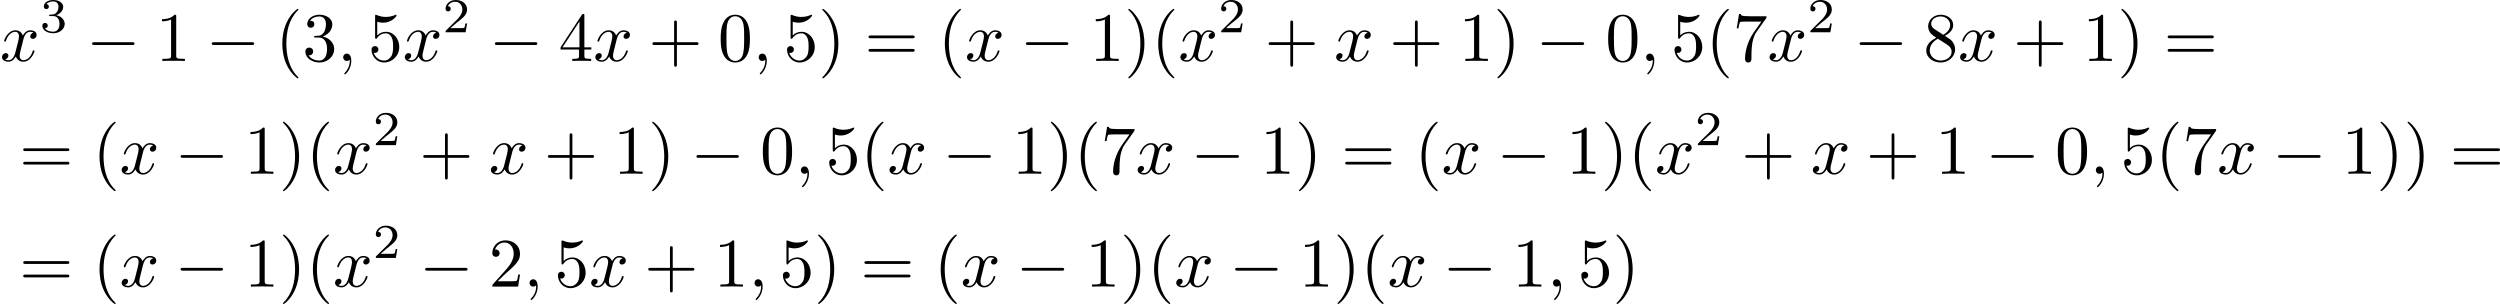 <?xml version='1.0' encoding='UTF-8'?>
<!-- This file was generated by dvisvgm 2.13.3 -->
<svg version='1.1' xmlns='http://www.w3.org/2000/svg' xmlns:xlink='http://www.w3.org/1999/xlink' width='716.994pt' height='87.187pt' viewBox='165.347 630.522 716.994 87.187'>
<defs>
<path id='g3-40' d='M3.298 2.391C3.298 2.361 3.298 2.341 3.128 2.172C1.883 .917 1.564-.966 1.564-2.491C1.564-4.224 1.943-5.958 3.168-7.203C3.298-7.323 3.298-7.342 3.298-7.372C3.298-7.442 3.258-7.472 3.198-7.472C3.098-7.472 2.202-6.795 1.614-5.529C1.106-4.433 .986-3.328 .986-2.491C.986-1.714 1.096-.508 1.644 .618C2.242 1.843 3.098 2.491 3.198 2.491C3.258 2.491 3.298 2.461 3.298 2.391Z'/>
<path id='g3-41' d='M2.879-2.491C2.879-3.268 2.77-4.473 2.222-5.599C1.624-6.824 .767-7.472 .667-7.472C.608-7.472 .568-7.432 .568-7.372C.568-7.342 .568-7.323 .757-7.143C1.733-6.157 2.301-4.573 2.301-2.491C2.301-.787 1.933 .966 .697 2.222C.568 2.341 .568 2.361 .568 2.391C.568 2.451 .608 2.491 .667 2.491C.767 2.491 1.664 1.813 2.252 .548C2.76-.548 2.879-1.654 2.879-2.491Z'/>
<path id='g3-43' d='M4.075-2.291H6.854C6.994-2.291 7.183-2.291 7.183-2.491S6.994-2.69 6.854-2.69H4.075V-5.479C4.075-5.619 4.075-5.808 3.875-5.808S3.676-5.619 3.676-5.479V-2.69H.887C.747-2.69 .558-2.69 .558-2.491S.747-2.291 .887-2.291H3.676V.498C3.676 .638 3.676 .827 3.875 .827S4.075 .638 4.075 .498V-2.291Z'/>
<path id='g3-48' d='M4.583-3.188C4.583-3.985 4.533-4.782 4.184-5.519C3.726-6.476 2.909-6.635 2.491-6.635C1.893-6.635 1.166-6.376 .757-5.45C.438-4.762 .389-3.985 .389-3.188C.389-2.441 .428-1.544 .837-.787C1.265 .02 1.993 .219 2.481 .219C3.019 .219 3.776 .01 4.214-.936C4.533-1.624 4.583-2.401 4.583-3.188ZM2.481 0C2.092 0 1.504-.249 1.325-1.205C1.215-1.803 1.215-2.72 1.215-3.308C1.215-3.945 1.215-4.603 1.295-5.141C1.484-6.326 2.232-6.416 2.481-6.416C2.809-6.416 3.467-6.237 3.656-5.25C3.756-4.692 3.756-3.935 3.756-3.308C3.756-2.56 3.756-1.883 3.646-1.245C3.497-.299 2.929 0 2.481 0Z'/>
<path id='g3-49' d='M2.929-6.376C2.929-6.615 2.929-6.635 2.7-6.635C2.082-5.998 1.205-5.998 .887-5.998V-5.689C1.086-5.689 1.674-5.689 2.192-5.948V-.787C2.192-.428 2.162-.309 1.265-.309H.946V0C1.295-.03 2.162-.03 2.56-.03S3.826-.03 4.174 0V-.309H3.856C2.959-.309 2.929-.418 2.929-.787V-6.376Z'/>
<path id='g3-50' d='M1.265-.767L2.321-1.793C3.875-3.168 4.473-3.706 4.473-4.702C4.473-5.838 3.577-6.635 2.361-6.635C1.235-6.635 .498-5.719 .498-4.832C.498-4.274 .996-4.274 1.026-4.274C1.196-4.274 1.544-4.394 1.544-4.802C1.544-5.061 1.365-5.32 1.016-5.32C.936-5.32 .917-5.32 .887-5.31C1.116-5.958 1.654-6.326 2.232-6.326C3.138-6.326 3.567-5.519 3.567-4.702C3.567-3.905 3.068-3.118 2.521-2.501L.608-.369C.498-.259 .498-.239 .498 0H4.194L4.473-1.733H4.224C4.174-1.435 4.105-.996 4.005-.847C3.935-.767 3.278-.767 3.059-.767H1.265Z'/>
<path id='g3-51' d='M2.889-3.507C3.706-3.776 4.284-4.473 4.284-5.26C4.284-6.077 3.407-6.635 2.451-6.635C1.445-6.635 .687-6.037 .687-5.28C.687-4.951 .907-4.762 1.196-4.762C1.504-4.762 1.704-4.981 1.704-5.27C1.704-5.768 1.235-5.768 1.086-5.768C1.395-6.257 2.052-6.386 2.411-6.386C2.819-6.386 3.367-6.167 3.367-5.27C3.367-5.151 3.347-4.573 3.088-4.134C2.79-3.656 2.451-3.626 2.202-3.616C2.122-3.606 1.883-3.587 1.813-3.587C1.733-3.577 1.664-3.567 1.664-3.467C1.664-3.357 1.733-3.357 1.903-3.357H2.341C3.158-3.357 3.527-2.68 3.527-1.704C3.527-.349 2.839-.06 2.401-.06C1.973-.06 1.225-.229 .877-.817C1.225-.767 1.534-.986 1.534-1.365C1.534-1.724 1.265-1.923 .976-1.923C.737-1.923 .418-1.783 .418-1.345C.418-.438 1.345 .219 2.431 .219C3.646 .219 4.553-.687 4.553-1.704C4.553-2.521 3.925-3.298 2.889-3.507Z'/>
<path id='g3-52' d='M2.929-1.644V-.777C2.929-.418 2.909-.309 2.172-.309H1.963V0C2.371-.03 2.889-.03 3.308-.03S4.254-.03 4.663 0V-.309H4.453C3.716-.309 3.696-.418 3.696-.777V-1.644H4.692V-1.953H3.696V-6.486C3.696-6.685 3.696-6.745 3.537-6.745C3.447-6.745 3.417-6.745 3.337-6.625L.279-1.953V-1.644H2.929ZM2.989-1.953H.558L2.989-5.669V-1.953Z'/>
<path id='g3-53' d='M4.473-2.002C4.473-3.188 3.656-4.184 2.58-4.184C2.102-4.184 1.674-4.025 1.315-3.676V-5.619C1.514-5.559 1.843-5.489 2.162-5.489C3.387-5.489 4.085-6.396 4.085-6.526C4.085-6.585 4.055-6.635 3.985-6.635C3.975-6.635 3.955-6.635 3.905-6.605C3.706-6.516 3.218-6.316 2.55-6.316C2.152-6.316 1.694-6.386 1.225-6.595C1.146-6.625 1.126-6.625 1.106-6.625C1.006-6.625 1.006-6.545 1.006-6.386V-3.437C1.006-3.258 1.006-3.178 1.146-3.178C1.215-3.178 1.235-3.208 1.275-3.268C1.385-3.427 1.753-3.965 2.56-3.965C3.078-3.965 3.328-3.507 3.407-3.328C3.567-2.959 3.587-2.57 3.587-2.072C3.587-1.724 3.587-1.126 3.347-.707C3.108-.319 2.74-.06 2.281-.06C1.554-.06 .986-.588 .817-1.176C.847-1.166 .877-1.156 .986-1.156C1.315-1.156 1.484-1.405 1.484-1.644S1.315-2.132 .986-2.132C.847-2.132 .498-2.062 .498-1.604C.498-.747 1.186 .219 2.301 .219C3.457 .219 4.473-.737 4.473-2.002Z'/>
<path id='g3-55' d='M4.742-6.067C4.832-6.187 4.832-6.207 4.832-6.416H2.411C1.196-6.416 1.176-6.545 1.136-6.735H.887L.558-4.682H.807C.837-4.842 .927-5.469 1.056-5.589C1.126-5.649 1.903-5.649 2.032-5.649H4.095C3.985-5.489 3.198-4.403 2.979-4.075C2.082-2.73 1.753-1.345 1.753-.329C1.753-.229 1.753 .219 2.212 .219S2.67-.229 2.67-.329V-.837C2.67-1.385 2.7-1.933 2.78-2.471C2.819-2.7 2.959-3.557 3.397-4.174L4.742-6.067Z'/>
<path id='g3-56' d='M1.624-4.553C1.166-4.852 1.126-5.191 1.126-5.36C1.126-5.968 1.773-6.386 2.481-6.386C3.208-6.386 3.846-5.868 3.846-5.151C3.846-4.583 3.457-4.105 2.859-3.756L1.624-4.553ZM3.078-3.606C3.796-3.975 4.284-4.493 4.284-5.151C4.284-6.067 3.397-6.635 2.491-6.635C1.494-6.635 .687-5.898 .687-4.971C.687-4.792 .707-4.344 1.126-3.875C1.235-3.756 1.604-3.507 1.853-3.337C1.275-3.049 .418-2.491 .418-1.504C.418-.448 1.435 .219 2.481 .219C3.606 .219 4.553-.608 4.553-1.674C4.553-2.032 4.443-2.481 4.065-2.899C3.875-3.108 3.716-3.208 3.078-3.606ZM2.082-3.188L3.308-2.411C3.587-2.222 4.055-1.923 4.055-1.315C4.055-.578 3.308-.06 2.491-.06C1.634-.06 .917-.677 .917-1.504C.917-2.082 1.235-2.72 2.082-3.188Z'/>
<path id='g3-61' d='M6.844-3.258C6.994-3.258 7.183-3.258 7.183-3.457S6.994-3.656 6.854-3.656H.887C.747-3.656 .558-3.656 .558-3.457S.747-3.258 .897-3.258H6.844ZM6.854-1.325C6.994-1.325 7.183-1.325 7.183-1.524S6.994-1.724 6.844-1.724H.897C.747-1.724 .558-1.724 .558-1.524S.747-1.325 .887-1.325H6.854Z'/>
<path id='g1-0' d='M6.565-2.291C6.735-2.291 6.914-2.291 6.914-2.491S6.735-2.69 6.565-2.69H1.176C1.006-2.69 .827-2.69 .827-2.491S1.006-2.291 1.176-2.291H6.565Z'/>
<path id='g4-50' d='M3.522-1.269H3.285C3.264-1.116 3.194-.704 3.103-.635C3.048-.593 2.511-.593 2.413-.593H1.13C1.862-1.241 2.106-1.437 2.525-1.764C3.041-2.176 3.522-2.608 3.522-3.271C3.522-4.115 2.783-4.631 1.89-4.631C1.025-4.631 .439-4.024 .439-3.382C.439-3.027 .739-2.992 .809-2.992C.976-2.992 1.179-3.11 1.179-3.361C1.179-3.487 1.13-3.731 .767-3.731C.983-4.226 1.458-4.38 1.785-4.38C2.483-4.38 2.845-3.836 2.845-3.271C2.845-2.664 2.413-2.183 2.19-1.932L.509-.272C.439-.209 .439-.195 .439 0H3.313L3.522-1.269Z'/>
<path id='g4-51' d='M1.904-2.329C2.448-2.329 2.838-1.953 2.838-1.206C2.838-.342 2.336-.084 1.932-.084C1.653-.084 1.039-.16 .746-.572C1.074-.586 1.151-.816 1.151-.962C1.151-1.186 .983-1.346 .767-1.346C.572-1.346 .377-1.227 .377-.941C.377-.286 1.102 .139 1.946 .139C2.915 .139 3.585-.509 3.585-1.206C3.585-1.75 3.138-2.294 2.371-2.455C3.103-2.72 3.368-3.243 3.368-3.668C3.368-4.219 2.734-4.631 1.96-4.631S.593-4.254 .593-3.696C.593-3.459 .746-3.327 .955-3.327C1.172-3.327 1.311-3.487 1.311-3.682C1.311-3.884 1.172-4.031 .955-4.045C1.2-4.352 1.681-4.428 1.939-4.428C2.253-4.428 2.692-4.275 2.692-3.668C2.692-3.375 2.594-3.055 2.413-2.838C2.183-2.573 1.988-2.559 1.639-2.538C1.465-2.525 1.451-2.525 1.416-2.518C1.402-2.518 1.346-2.504 1.346-2.427C1.346-2.329 1.409-2.329 1.527-2.329H1.904Z'/>
<path id='g2-59' d='M2.022-.01C2.022-.667 1.773-1.056 1.385-1.056C1.056-1.056 .857-.807 .857-.528C.857-.259 1.056 0 1.385 0C1.504 0 1.634-.04 1.733-.13C1.763-.149 1.773-.159 1.783-.159S1.803-.149 1.803-.01C1.803 .727 1.455 1.325 1.126 1.654C1.016 1.763 1.016 1.783 1.016 1.813C1.016 1.883 1.066 1.923 1.116 1.923C1.225 1.923 2.022 1.156 2.022-.01Z'/>
<path id='g2-120' d='M3.328-3.009C3.387-3.268 3.616-4.184 4.314-4.184C4.364-4.184 4.603-4.184 4.812-4.055C4.533-4.005 4.334-3.756 4.334-3.517C4.334-3.357 4.443-3.168 4.712-3.168C4.932-3.168 5.25-3.347 5.25-3.746C5.25-4.264 4.663-4.403 4.324-4.403C3.746-4.403 3.397-3.875 3.278-3.646C3.029-4.304 2.491-4.403 2.202-4.403C1.166-4.403 .598-3.118 .598-2.869C.598-2.77 .697-2.77 .717-2.77C.797-2.77 .827-2.79 .847-2.879C1.186-3.935 1.843-4.184 2.182-4.184C2.371-4.184 2.72-4.095 2.72-3.517C2.72-3.208 2.55-2.54 2.182-1.146C2.022-.528 1.674-.11 1.235-.11C1.176-.11 .946-.11 .737-.239C.986-.289 1.205-.498 1.205-.777C1.205-1.046 .986-1.126 .837-1.126C.538-1.126 .289-.867 .289-.548C.289-.09 .787 .11 1.225 .11C1.883 .11 2.242-.588 2.271-.648C2.391-.279 2.75 .11 3.347 .11C4.374 .11 4.941-1.176 4.941-1.425C4.941-1.524 4.852-1.524 4.822-1.524C4.732-1.524 4.712-1.484 4.692-1.415C4.364-.349 3.686-.11 3.367-.11C2.979-.11 2.819-.428 2.819-.767C2.819-.986 2.879-1.205 2.989-1.644L3.328-3.009Z'/>
</defs>
<g id='page5' transform='matrix(2 0 0 2 0 0)'>
<use x='82.674' y='324.005' xlink:href='#g2-120'/>
<use x='88.368' y='319.891' xlink:href='#g4-51'/>
<use x='95.051' y='324.005' xlink:href='#g1-0'/>
<use x='105.013' y='324.005' xlink:href='#g3-49'/>
<use x='112.209' y='324.005' xlink:href='#g1-0'/>
<use x='122.171' y='324.005' xlink:href='#g3-40'/>
<use x='126.046' y='324.005' xlink:href='#g3-51'/>
<use x='131.027' y='324.005' xlink:href='#g2-59'/>
<use x='135.455' y='324.005' xlink:href='#g3-53'/>
<use x='140.436' y='324.005' xlink:href='#g2-120'/>
<use x='146.13' y='319.891' xlink:href='#g4-50'/>
<use x='152.813' y='324.005' xlink:href='#g1-0'/>
<use x='162.776' y='324.005' xlink:href='#g3-52'/>
<use x='167.757' y='324.005' xlink:href='#g2-120'/>
<use x='175.665' y='324.005' xlink:href='#g3-43'/>
<use x='185.628' y='324.005' xlink:href='#g3-48'/>
<use x='190.609' y='324.005' xlink:href='#g2-59'/>
<use x='195.037' y='324.005' xlink:href='#g3-53'/>
<use x='200.018' y='324.005' xlink:href='#g3-41'/>
<use x='206.66' y='324.005' xlink:href='#g3-61'/>
<use x='217.176' y='324.005' xlink:href='#g3-40'/>
<use x='221.05' y='324.005' xlink:href='#g2-120'/>
<use x='228.958' y='324.005' xlink:href='#g1-0'/>
<use x='238.921' y='324.005' xlink:href='#g3-49'/>
<use x='243.902' y='324.005' xlink:href='#g3-41'/>
<use x='247.776' y='324.005' xlink:href='#g3-40'/>
<use x='251.651' y='324.005' xlink:href='#g2-120'/>
<use x='257.345' y='319.891' xlink:href='#g4-50'/>
<use x='264.028' y='324.005' xlink:href='#g3-43'/>
<use x='273.991' y='324.005' xlink:href='#g2-120'/>
<use x='281.898' y='324.005' xlink:href='#g3-43'/>
<use x='291.861' y='324.005' xlink:href='#g3-49'/>
<use x='296.842' y='324.005' xlink:href='#g3-41'/>
<use x='302.93' y='324.005' xlink:href='#g1-0'/>
<use x='312.893' y='324.005' xlink:href='#g3-48'/>
<use x='317.874' y='324.005' xlink:href='#g2-59'/>
<use x='322.302' y='324.005' xlink:href='#g3-53'/>
<use x='327.284' y='324.005' xlink:href='#g3-40'/>
<use x='331.158' y='324.005' xlink:href='#g3-55'/>
<use x='336.139' y='324.005' xlink:href='#g2-120'/>
<use x='341.833' y='319.891' xlink:href='#g4-50'/>
<use x='348.516' y='324.005' xlink:href='#g1-0'/>
<use x='358.479' y='324.005' xlink:href='#g3-56'/>
<use x='363.46' y='324.005' xlink:href='#g2-120'/>
<use x='371.368' y='324.005' xlink:href='#g3-43'/>
<use x='381.331' y='324.005' xlink:href='#g3-49'/>
<use x='386.312' y='324.005' xlink:href='#g3-41'/>
<use x='392.954' y='324.005' xlink:href='#g3-61'/>
<use x='85.441' y='340.184' xlink:href='#g3-61'/>
<use x='95.957' y='340.184' xlink:href='#g3-40'/>
<use x='99.831' y='340.184' xlink:href='#g2-120'/>
<use x='107.739' y='340.184' xlink:href='#g1-0'/>
<use x='117.702' y='340.184' xlink:href='#g3-49'/>
<use x='122.683' y='340.184' xlink:href='#g3-41'/>
<use x='126.557' y='340.184' xlink:href='#g3-40'/>
<use x='130.432' y='340.184' xlink:href='#g2-120'/>
<use x='136.126' y='336.071' xlink:href='#g4-50'/>
<use x='142.809' y='340.184' xlink:href='#g3-43'/>
<use x='152.772' y='340.184' xlink:href='#g2-120'/>
<use x='160.679' y='340.184' xlink:href='#g3-43'/>
<use x='170.642' y='340.184' xlink:href='#g3-49'/>
<use x='175.623' y='340.184' xlink:href='#g3-41'/>
<use x='181.712' y='340.184' xlink:href='#g1-0'/>
<use x='191.674' y='340.184' xlink:href='#g3-48'/>
<use x='196.656' y='340.184' xlink:href='#g2-59'/>
<use x='201.083' y='340.184' xlink:href='#g3-53'/>
<use x='206.065' y='340.184' xlink:href='#g3-40'/>
<use x='209.939' y='340.184' xlink:href='#g2-120'/>
<use x='217.847' y='340.184' xlink:href='#g1-0'/>
<use x='227.81' y='340.184' xlink:href='#g3-49'/>
<use x='232.791' y='340.184' xlink:href='#g3-41'/>
<use x='236.665' y='340.184' xlink:href='#g3-40'/>
<use x='240.54' y='340.184' xlink:href='#g3-55'/>
<use x='245.521' y='340.184' xlink:href='#g2-120'/>
<use x='253.429' y='340.184' xlink:href='#g1-0'/>
<use x='263.391' y='340.184' xlink:href='#g3-49'/>
<use x='268.373' y='340.184' xlink:href='#g3-41'/>
<use x='275.014' y='340.184' xlink:href='#g3-61'/>
<use x='285.53' y='340.184' xlink:href='#g3-40'/>
<use x='289.405' y='340.184' xlink:href='#g2-120'/>
<use x='297.313' y='340.184' xlink:href='#g1-0'/>
<use x='307.275' y='340.184' xlink:href='#g3-49'/>
<use x='312.257' y='340.184' xlink:href='#g3-41'/>
<use x='316.131' y='340.184' xlink:href='#g3-40'/>
<use x='320.005' y='340.184' xlink:href='#g2-120'/>
<use x='325.699' y='336.071' xlink:href='#g4-50'/>
<use x='332.383' y='340.184' xlink:href='#g3-43'/>
<use x='342.345' y='340.184' xlink:href='#g2-120'/>
<use x='350.253' y='340.184' xlink:href='#g3-43'/>
<use x='360.216' y='340.184' xlink:href='#g3-49'/>
<use x='367.411' y='340.184' xlink:href='#g1-0'/>
<use x='377.373' y='340.184' xlink:href='#g3-48'/>
<use x='382.355' y='340.184' xlink:href='#g2-59'/>
<use x='386.783' y='340.184' xlink:href='#g3-53'/>
<use x='391.764' y='340.184' xlink:href='#g3-40'/>
<use x='395.638' y='340.184' xlink:href='#g3-55'/>
<use x='400.62' y='340.184' xlink:href='#g2-120'/>
<use x='408.527' y='340.184' xlink:href='#g1-0'/>
<use x='418.49' y='340.184' xlink:href='#g3-49'/>
<use x='423.471' y='340.184' xlink:href='#g3-41'/>
<use x='427.346' y='340.184' xlink:href='#g3-41'/>
<use x='433.987' y='340.184' xlink:href='#g3-61'/>
<use x='85.441' y='356.364' xlink:href='#g3-61'/>
<use x='95.957' y='356.364' xlink:href='#g3-40'/>
<use x='99.831' y='356.364' xlink:href='#g2-120'/>
<use x='107.739' y='356.364' xlink:href='#g1-0'/>
<use x='117.702' y='356.364' xlink:href='#g3-49'/>
<use x='122.683' y='356.364' xlink:href='#g3-41'/>
<use x='126.557' y='356.364' xlink:href='#g3-40'/>
<use x='130.432' y='356.364' xlink:href='#g2-120'/>
<use x='136.126' y='352.25' xlink:href='#g4-50'/>
<use x='142.809' y='356.364' xlink:href='#g1-0'/>
<use x='152.772' y='356.364' xlink:href='#g3-50'/>
<use x='157.753' y='356.364' xlink:href='#g2-59'/>
<use x='162.181' y='356.364' xlink:href='#g3-53'/>
<use x='167.162' y='356.364' xlink:href='#g2-120'/>
<use x='175.07' y='356.364' xlink:href='#g3-43'/>
<use x='185.033' y='356.364' xlink:href='#g3-49'/>
<use x='190.014' y='356.364' xlink:href='#g2-59'/>
<use x='194.442' y='356.364' xlink:href='#g3-53'/>
<use x='199.423' y='356.364' xlink:href='#g3-41'/>
<use x='206.065' y='356.364' xlink:href='#g3-61'/>
<use x='216.581' y='356.364' xlink:href='#g3-40'/>
<use x='220.455' y='356.364' xlink:href='#g2-120'/>
<use x='228.363' y='356.364' xlink:href='#g1-0'/>
<use x='238.326' y='356.364' xlink:href='#g3-49'/>
<use x='243.307' y='356.364' xlink:href='#g3-41'/>
<use x='247.181' y='356.364' xlink:href='#g3-40'/>
<use x='251.056' y='356.364' xlink:href='#g2-120'/>
<use x='258.963' y='356.364' xlink:href='#g1-0'/>
<use x='268.926' y='356.364' xlink:href='#g3-49'/>
<use x='273.907' y='356.364' xlink:href='#g3-41'/>
<use x='277.782' y='356.364' xlink:href='#g3-40'/>
<use x='281.656' y='356.364' xlink:href='#g2-120'/>
<use x='289.564' y='356.364' xlink:href='#g1-0'/>
<use x='299.527' y='356.364' xlink:href='#g3-49'/>
<use x='304.508' y='356.364' xlink:href='#g2-59'/>
<use x='308.936' y='356.364' xlink:href='#g3-53'/>
<use x='313.917' y='356.364' xlink:href='#g3-41'/>
</g>
</svg>